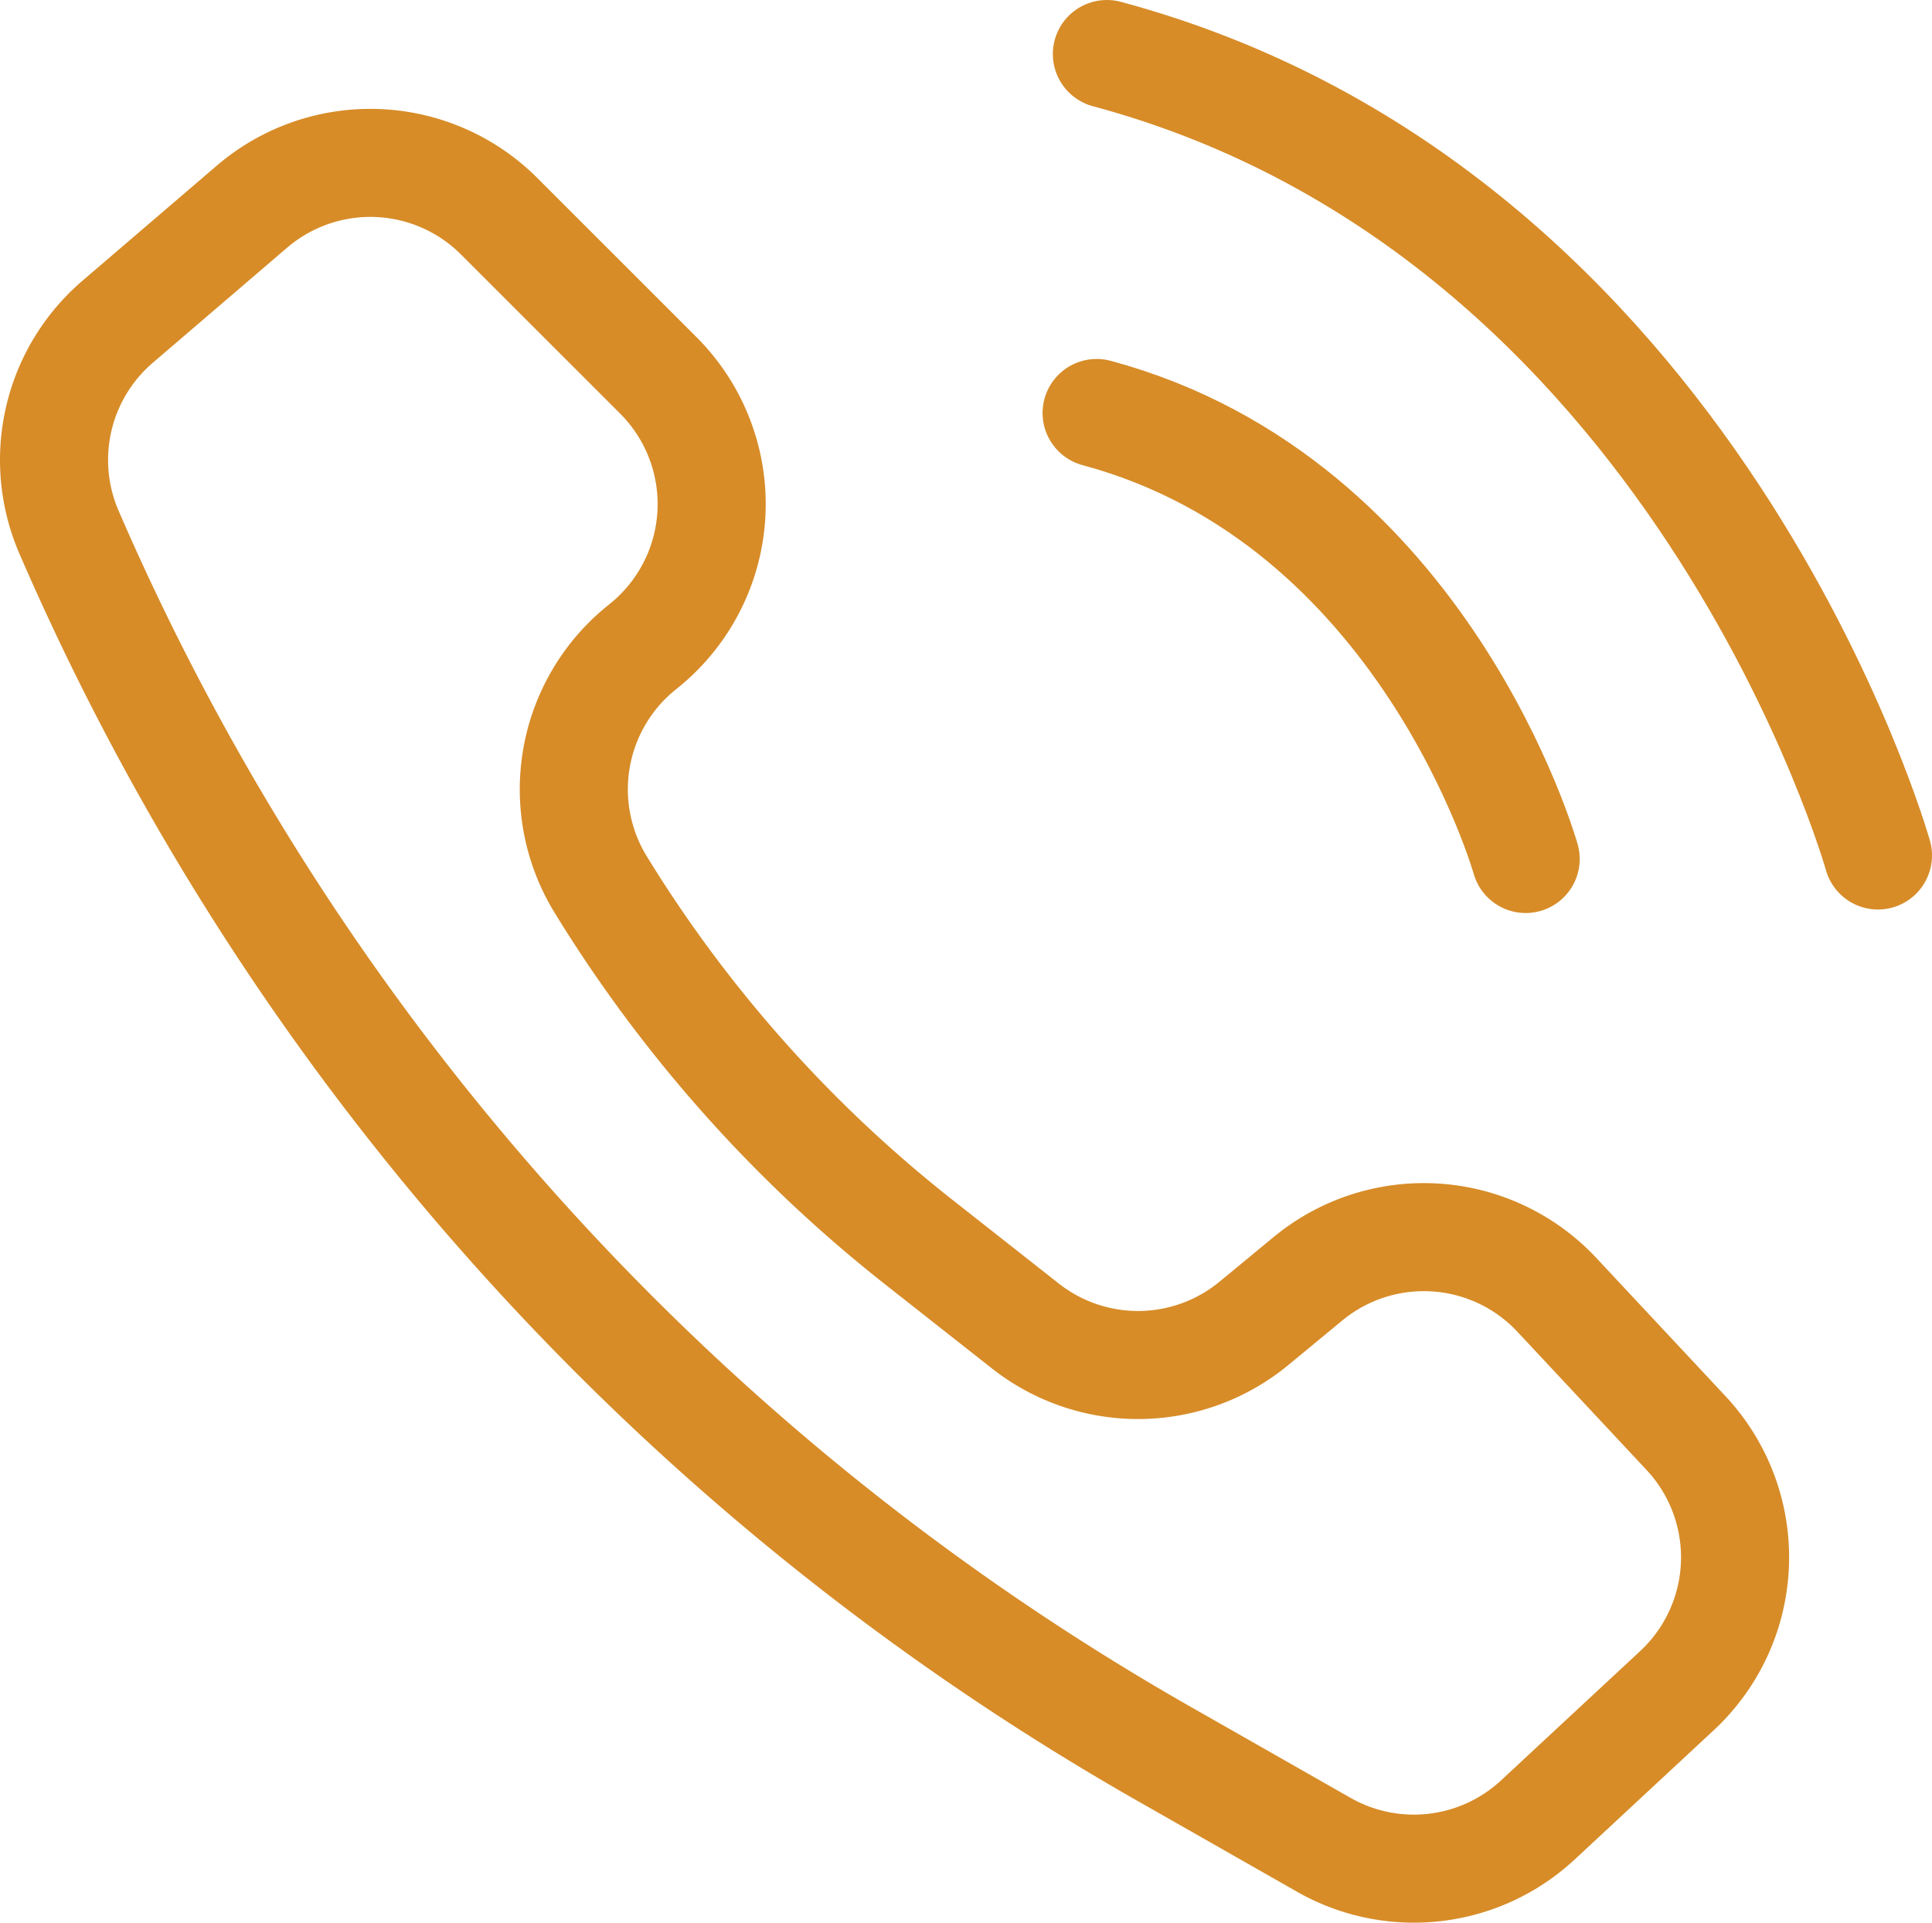 <svg xmlns="http://www.w3.org/2000/svg" viewBox="0 0 35.75 35.587"><defs><style>.cls-1{fill:none;stroke:#d78c28;stroke-linecap:round;stroke-linejoin:round;stroke-width:2px;}</style></defs><title>Asset 3</title><g id="Layer_2" data-name="Layer 2"><g id="Layer_1-2" data-name="Layer 1"><path class="cls-1" d="M24.495,34.145l-2.958-1.685a47.914,47.914,0,0,1-20.26-22.609l0-0a3.369,3.369,0,0,1,.9-3.896l2.484-2.129a3.369,3.369,0,0,1,4.575.176l2.946,2.946a3.369,3.369,0,0,1-.285,5.019l-.007.006a3.369,3.369,0,0,0-.775,4.398h0a25.177,25.177,0,0,0,5.888,6.62l1.971,1.552a3.369,3.369,0,0,0,4.23-.05l.997-.823a3.369,3.369,0,0,1,4.608.297l2.389,2.557a3.369,3.369,0,0,1-.167,4.768l-2.574,2.393A3.369,3.369,0,0,1,24.495,34.145Z"/><path class="cls-1" d="M28.231,15.899s-1.863-6.621-7.939-8.255"/><path class="cls-1" d="M34.75,15.834S31.402,3.936,20.482,1"/></g></g></svg>